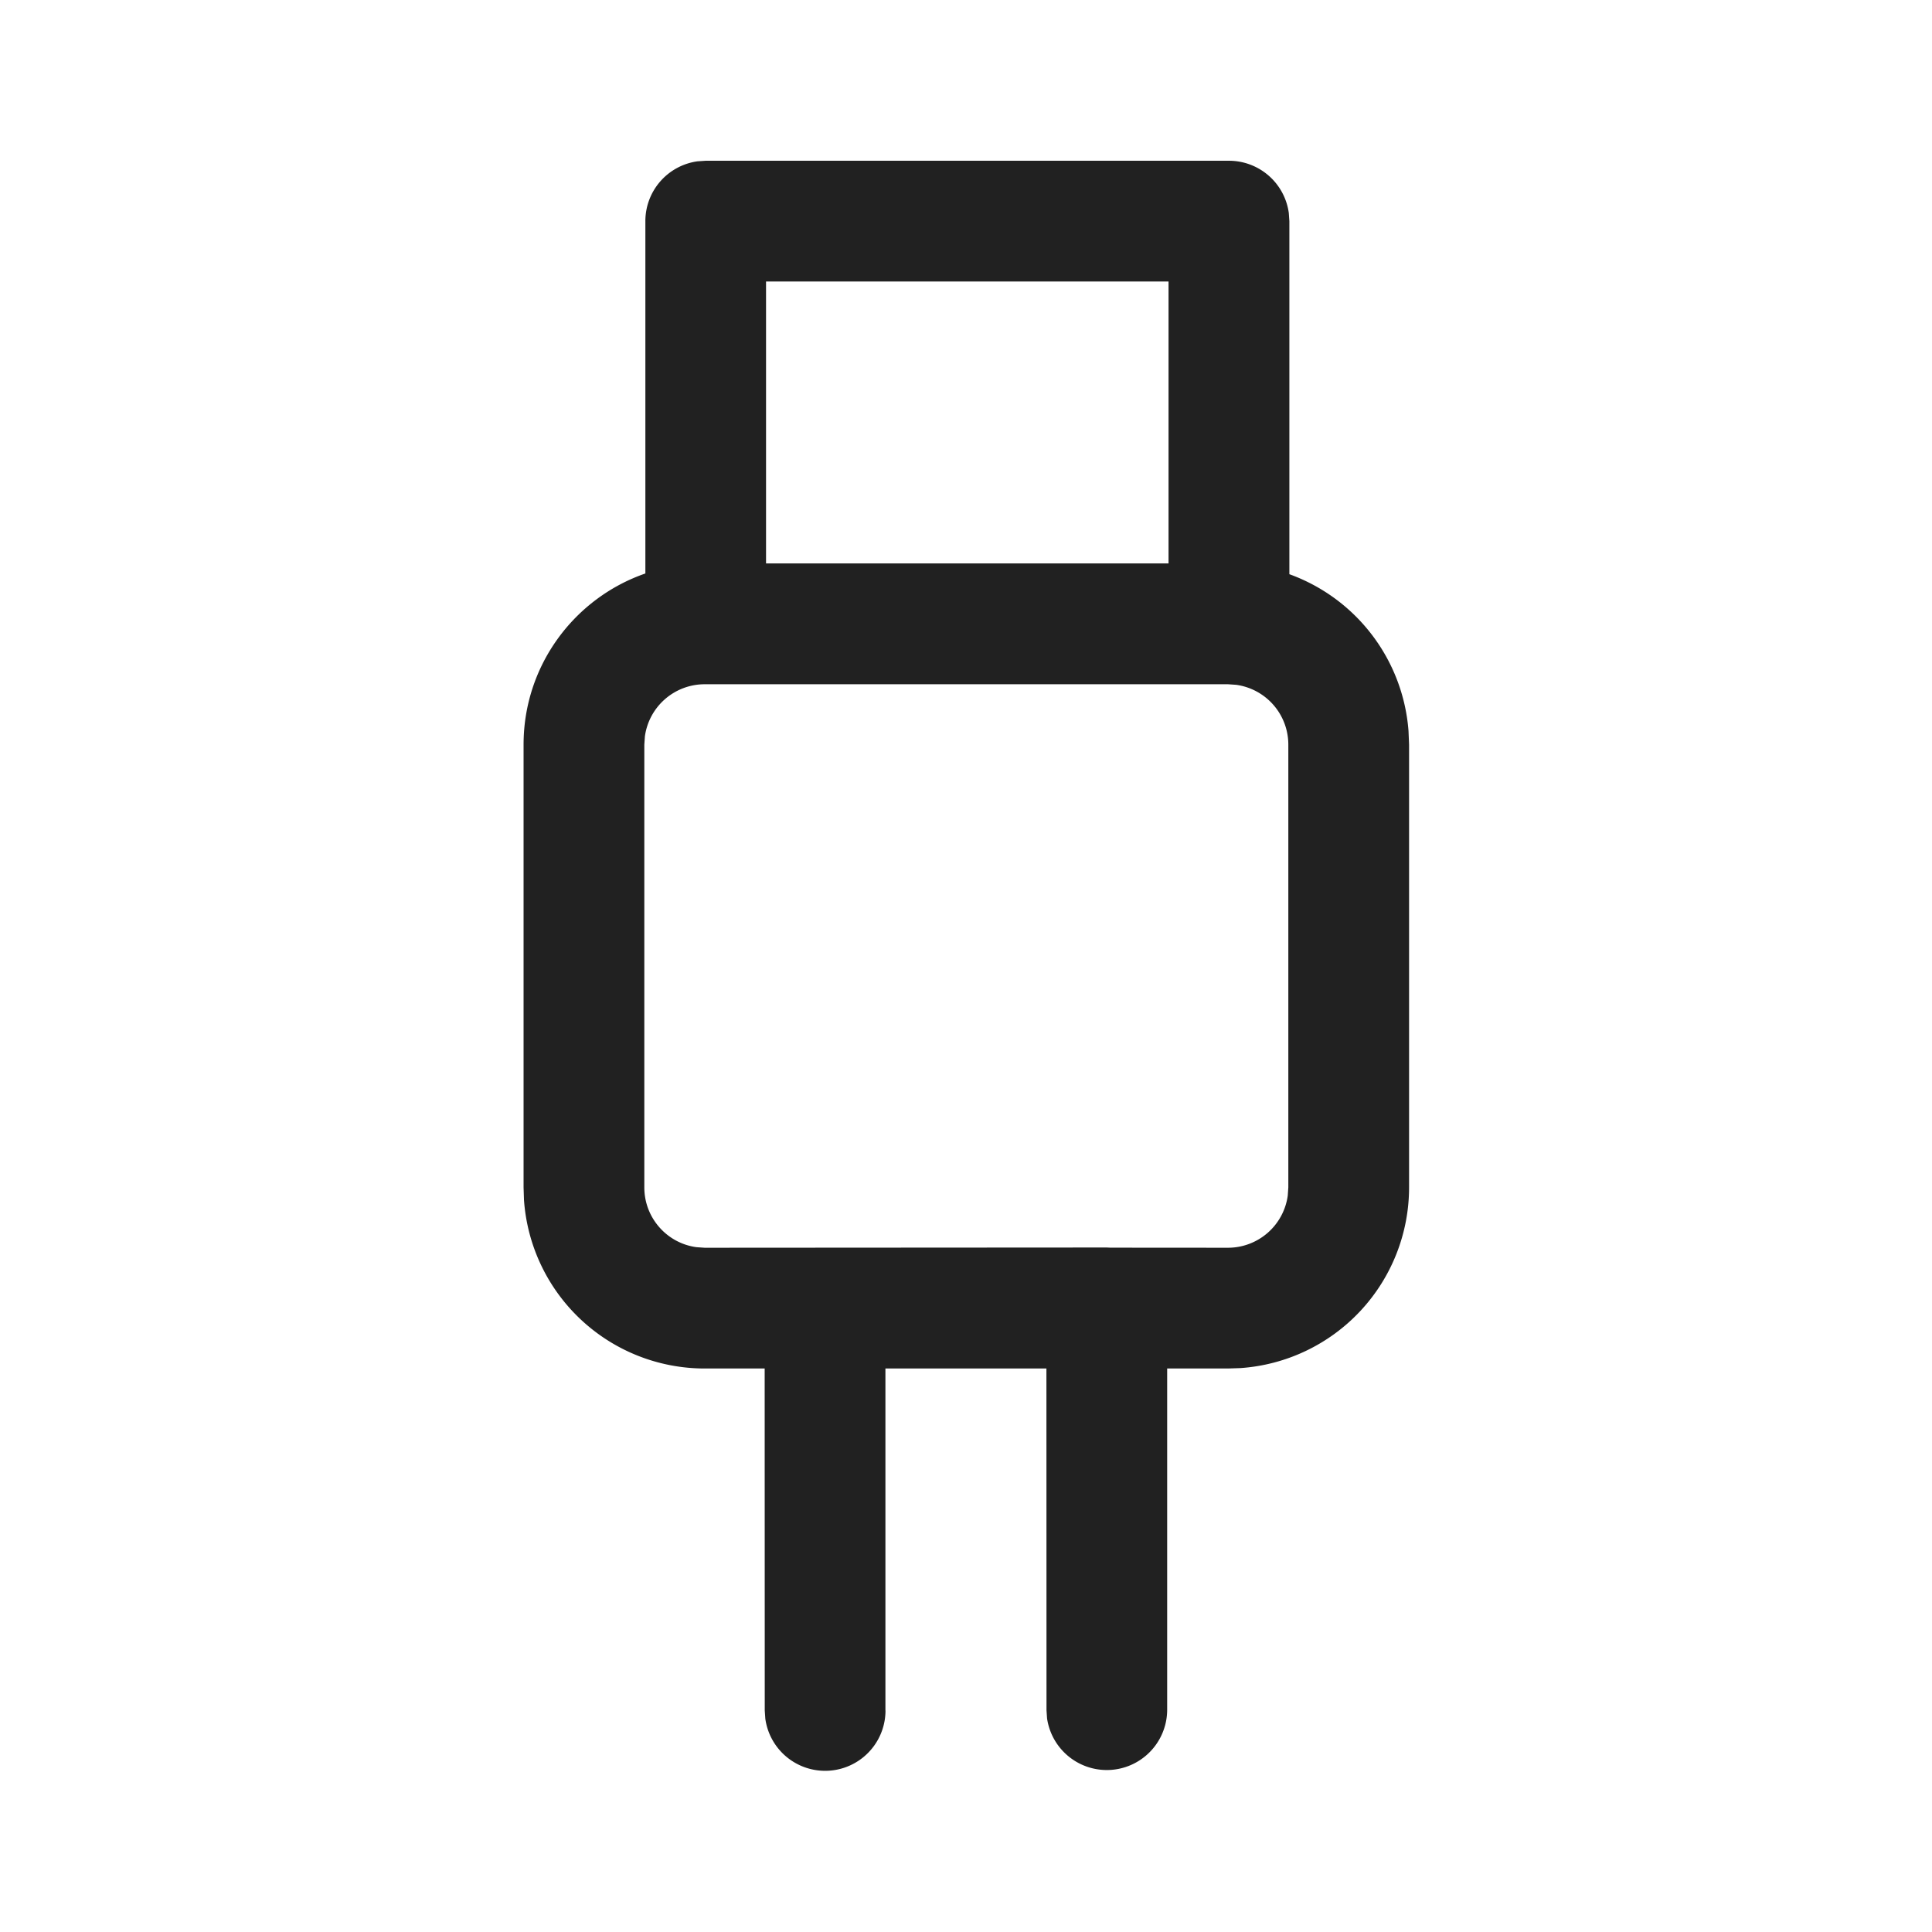 <svg width="24" height="24" fill="none" viewBox="0 0 24 24" xmlns="http://www.w3.org/2000/svg"><path d="M11 21.248a.75.75 0 0 1-1.493.102l-.007-.102L9.499 17 8.754 17a2.25 2.25 0 0 1-2.245-2.096l-.005-.154v-5.5c0-.984.632-1.821 1.513-2.126V2.747a.75.75 0 0 1 .647-.743l.102-.007h6.501a.75.75 0 0 1 .743.649l.007.101v4.386a2.252 2.252 0 0 1 1.48 1.947l.007.17v5.5a2.25 2.25 0 0 1-2.096 2.245l-.154.005h-.755v4.245a.75.75 0 0 1-1.492.102L13 21.245 12.999 17h-2v4.25ZM15.254 8.5h-6.5a.75.75 0 0 0-.743.648l-.007.102v5.5c0 .38.282.694.648.743l.102.007 4.996-.003.043.002 1.46.001a.75.75 0 0 0 .744-.648l.007-.102v-5.5a.75.75 0 0 0-.648-.743l-.102-.007Zm-.737-5.003H9.516v3.502h5V3.497Z" fill="#212121"/></svg>